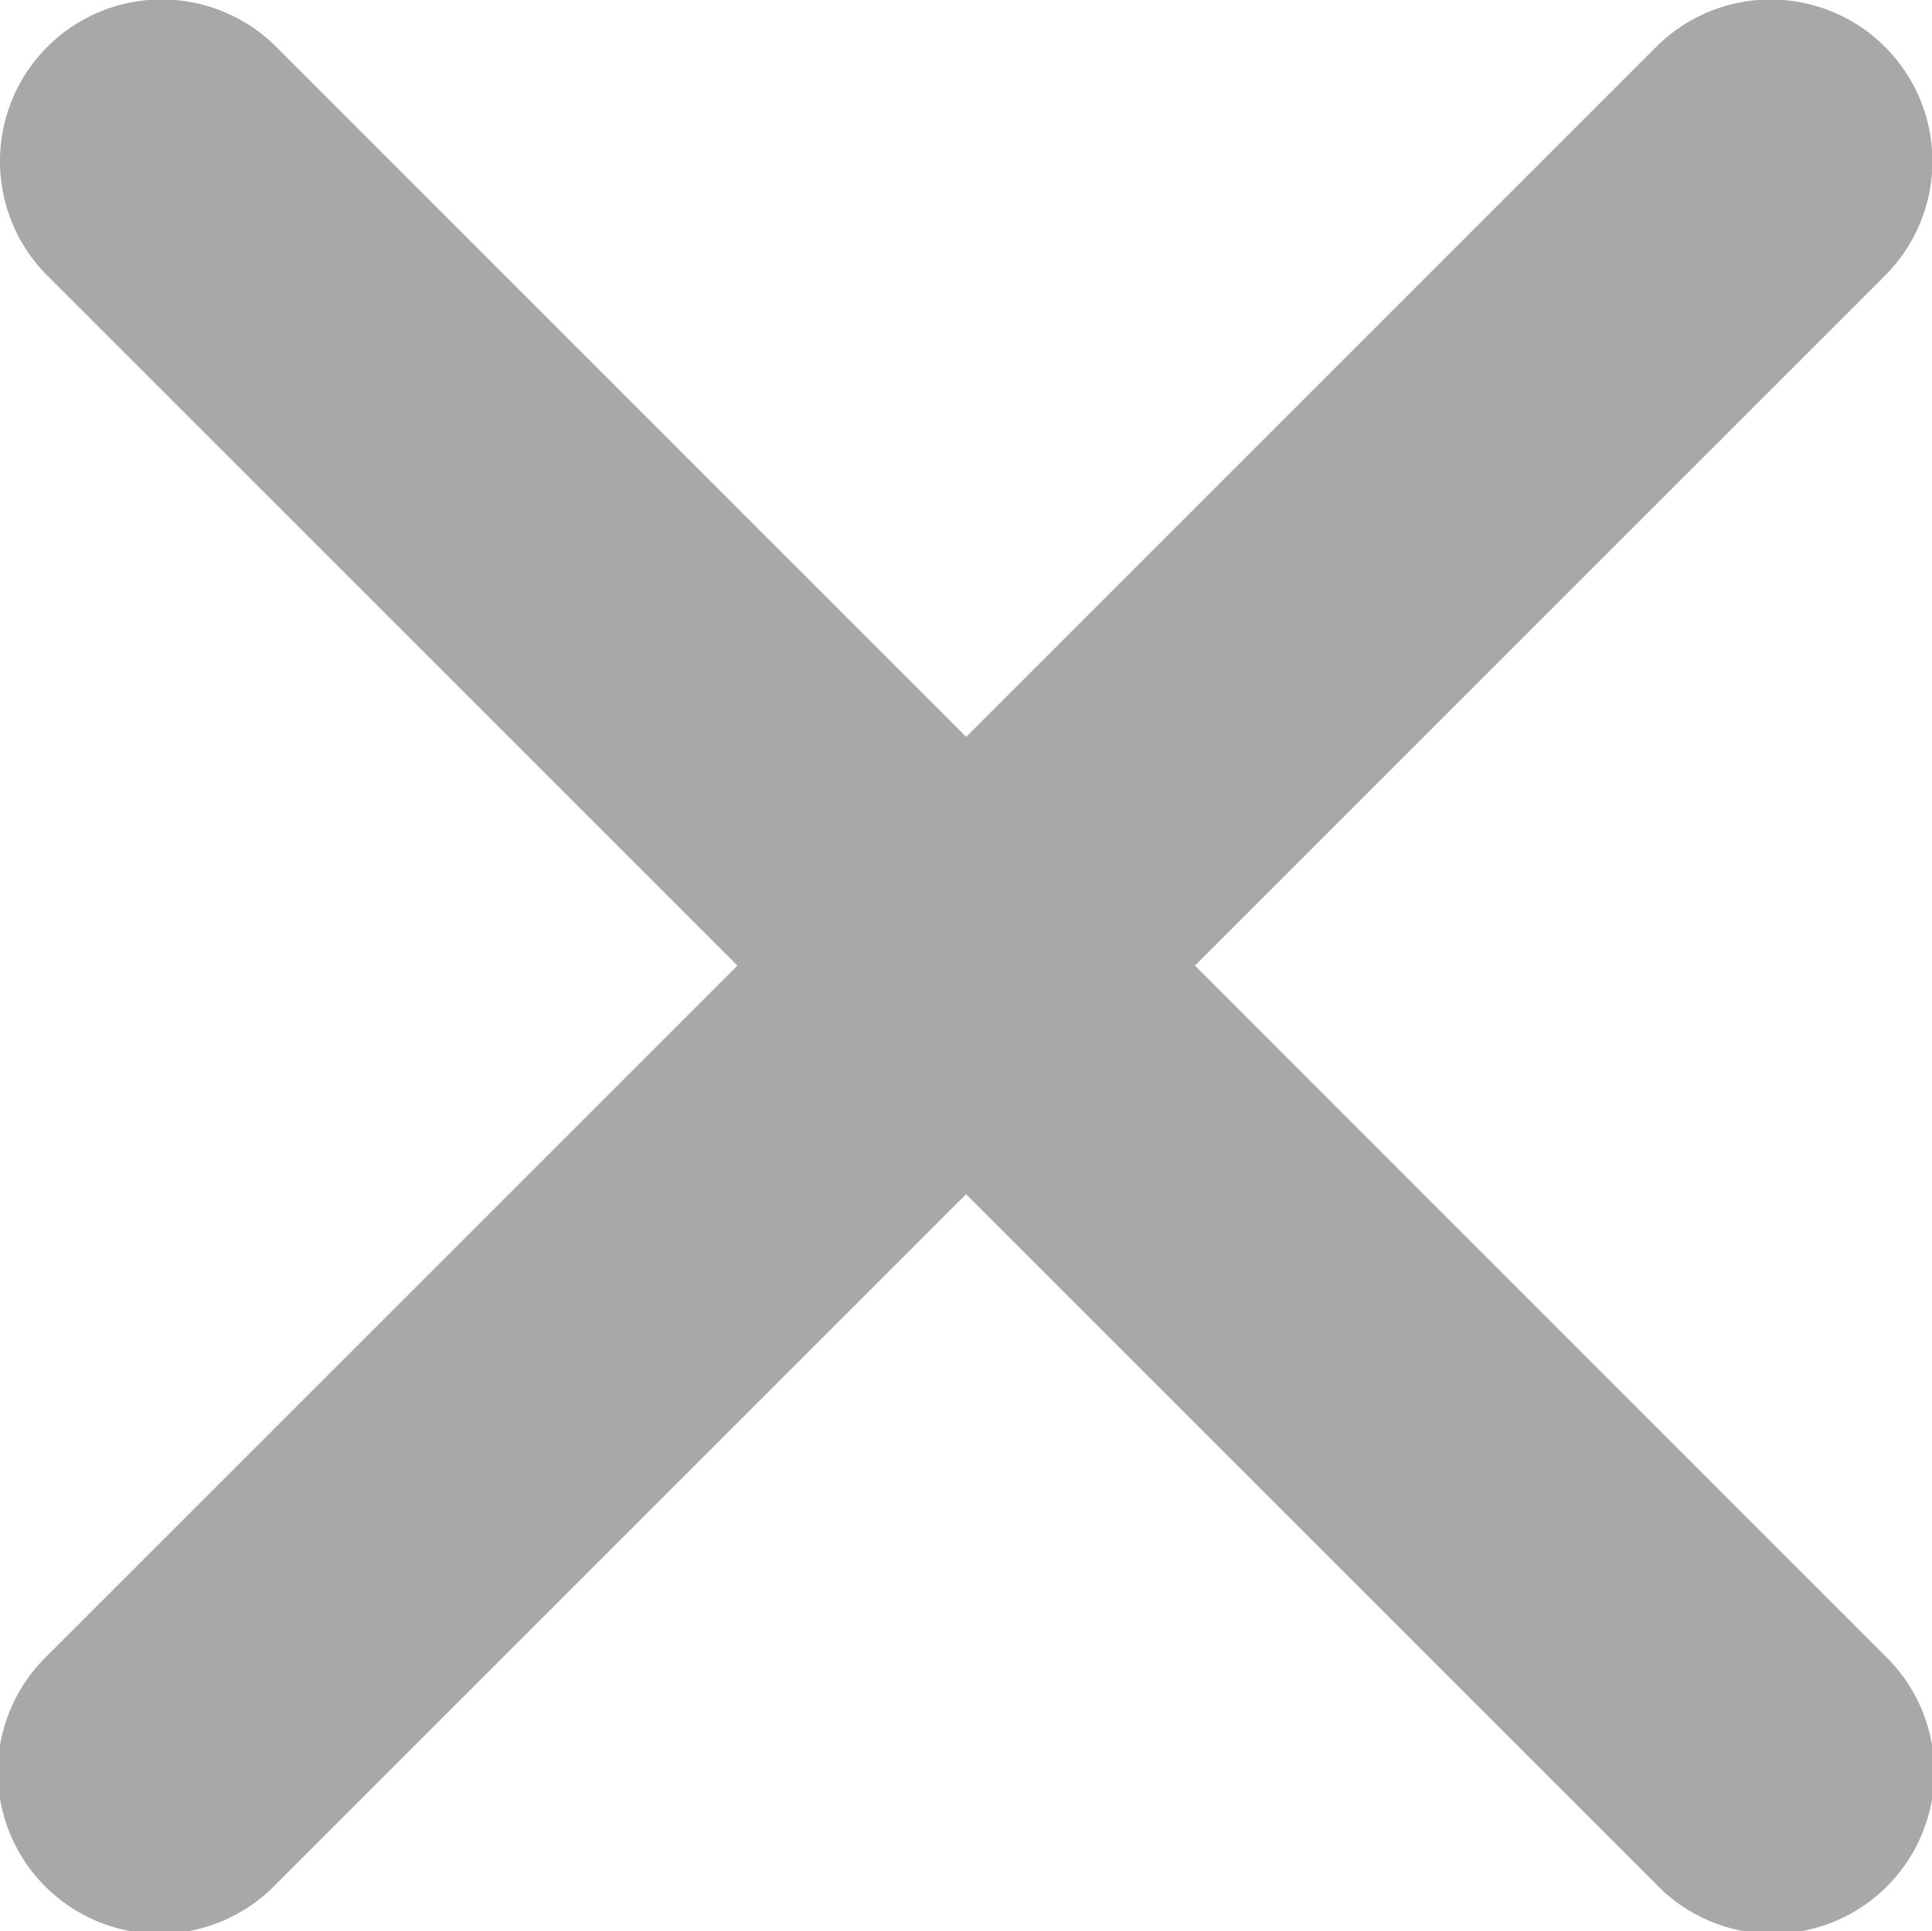 <svg xmlns="http://www.w3.org/2000/svg" width="16.941" height="16.936" viewBox="0 0 16.941 16.936">
  <path id="Icon_ionic-ios-close" data-name="Icon ionic-ios-close" d="M21.763,19.757l6.051-6.051A1.418,1.418,0,0,0,25.808,11.7l-6.051,6.051L13.707,11.7A1.418,1.418,0,1,0,11.7,13.706l6.051,6.051L11.7,25.808a1.418,1.418,0,1,0,2.005,2.005l6.051-6.051,6.051,6.051a1.418,1.418,0,1,0,2.005-2.005Z" transform="translate(-11.285 -11.289)" opacity="0.34"/>
</svg>
